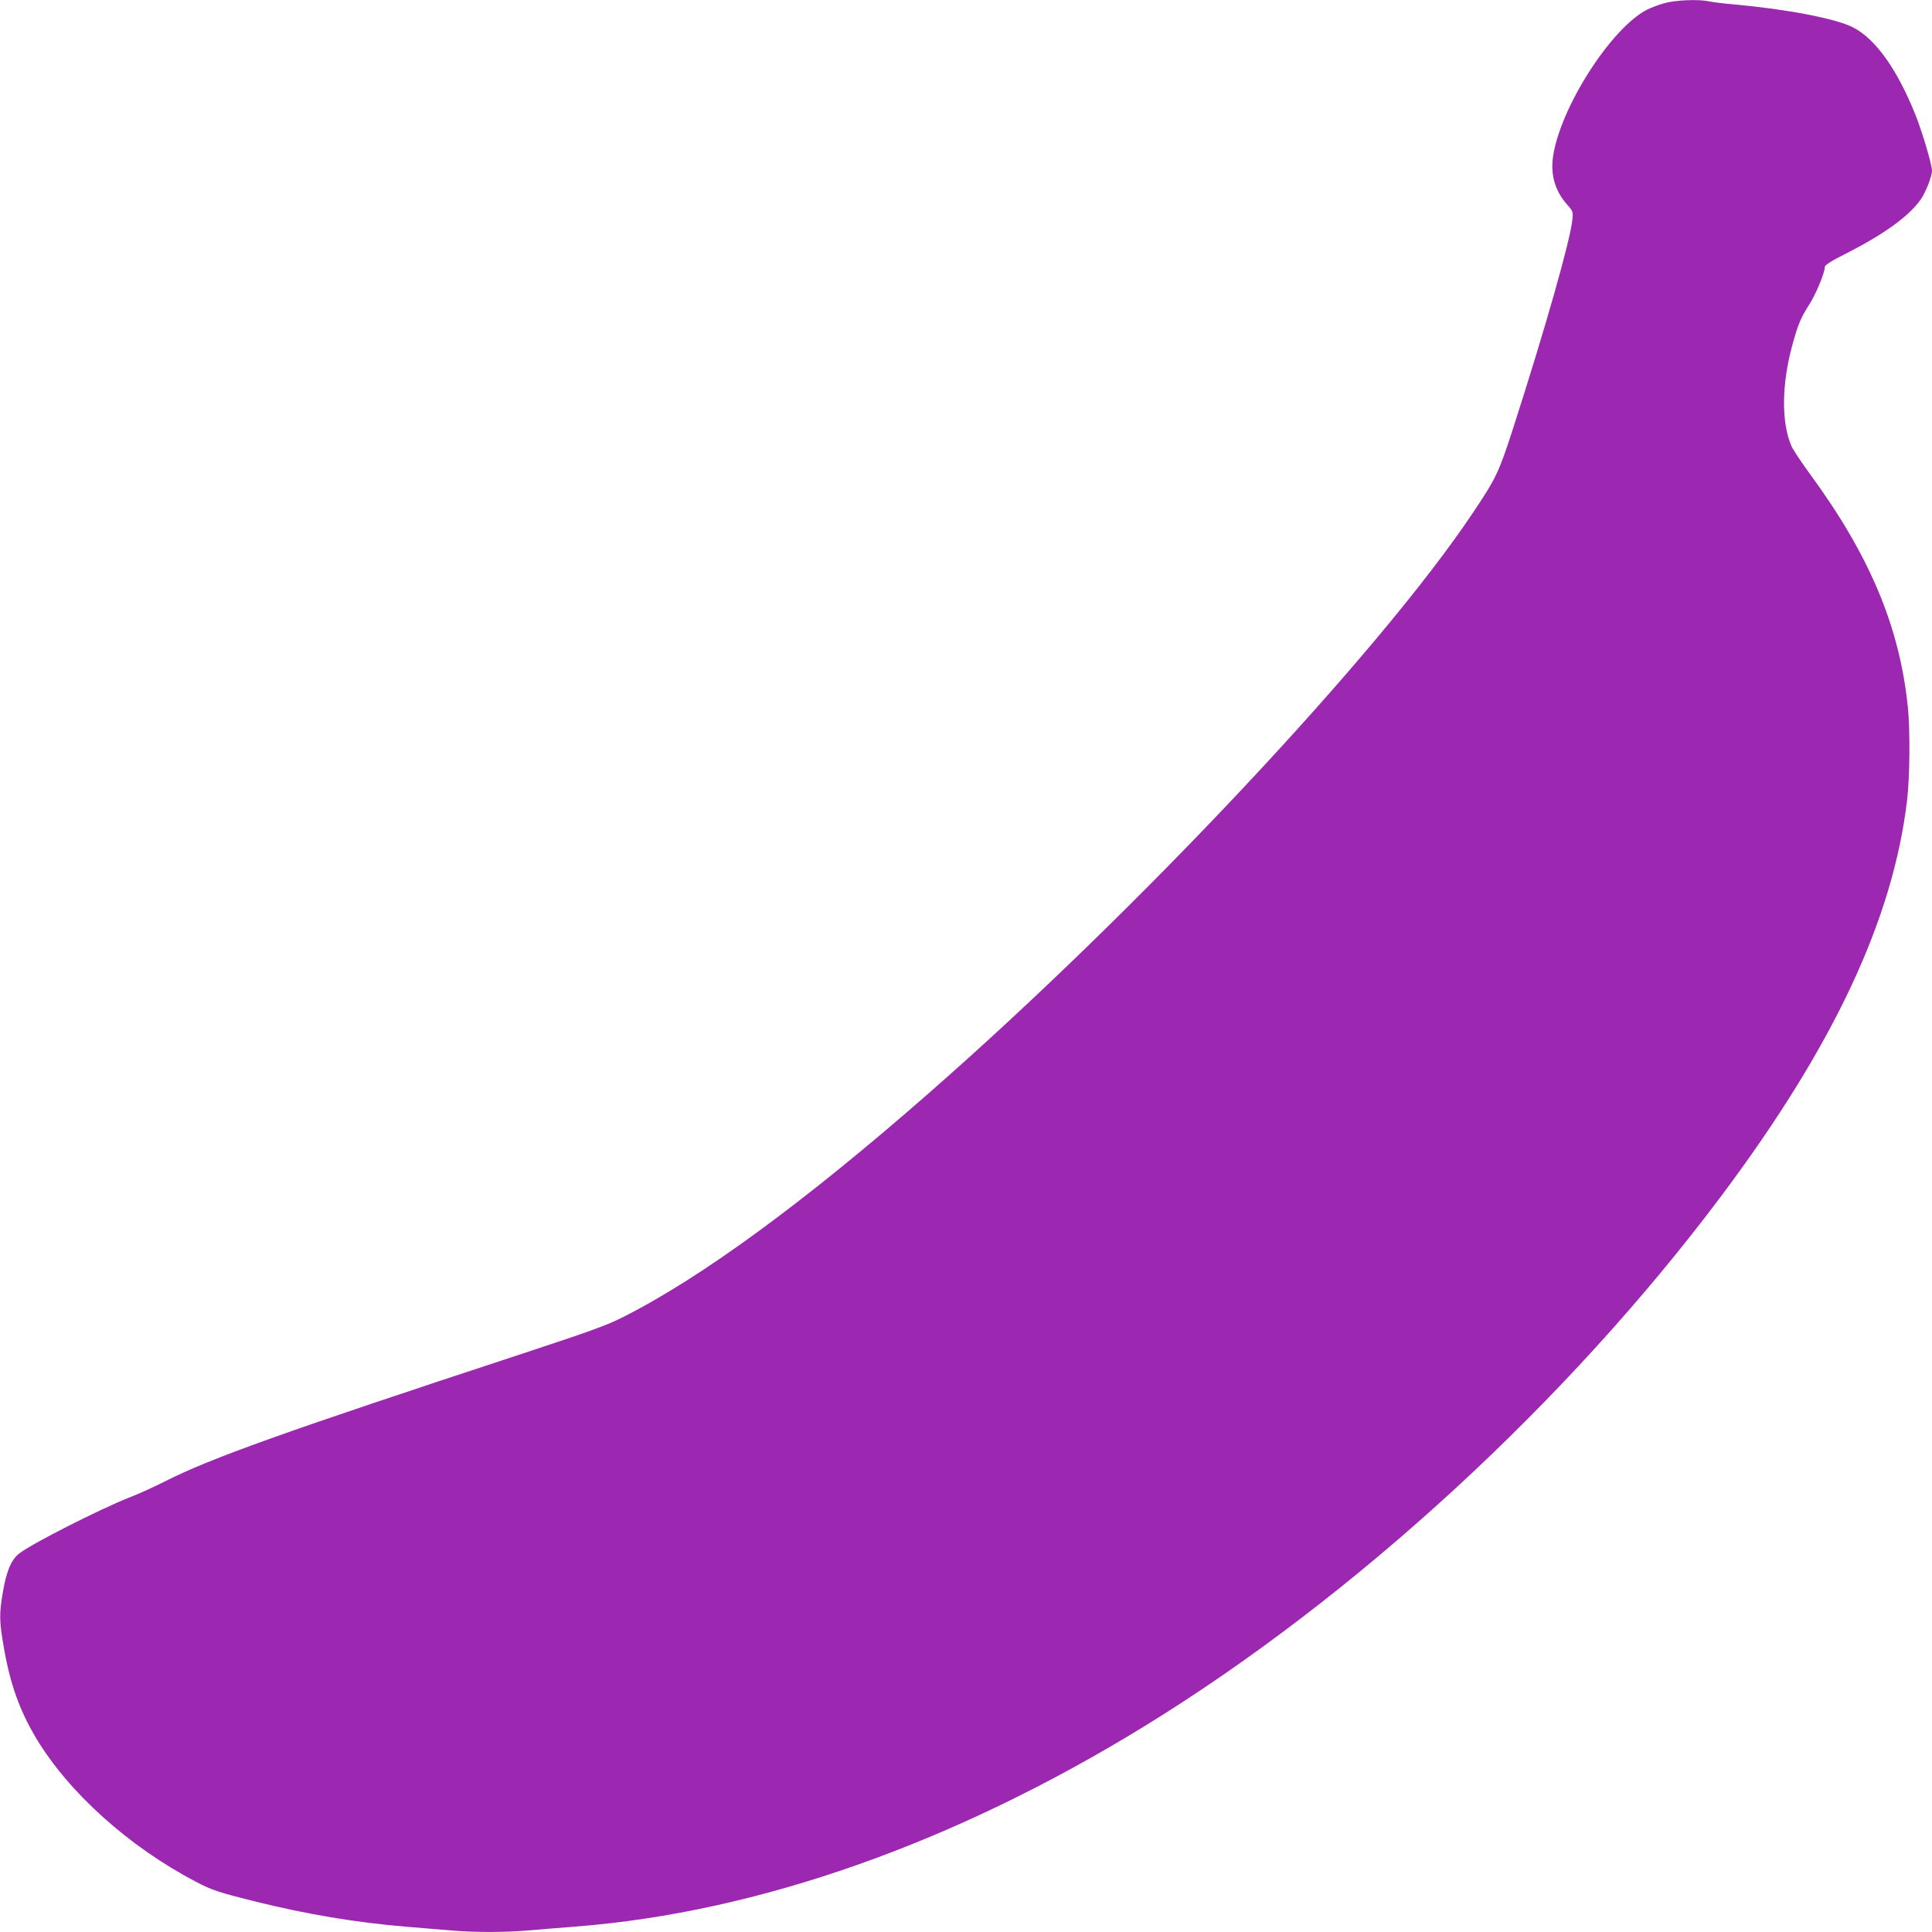 <?xml version="1.0" standalone="no"?>
<!DOCTYPE svg PUBLIC "-//W3C//DTD SVG 20010904//EN"
 "http://www.w3.org/TR/2001/REC-SVG-20010904/DTD/svg10.dtd">
<svg version="1.0" xmlns="http://www.w3.org/2000/svg"
 width="1280pt" height="1280pt" viewBox="0 0 1280 1280"
 preserveAspectRatio="xMidYMid meet">
<g transform="translate(0,1280) scale(0.1,-0.1)"
fill="#9c27b0" stroke="none">
<path d="M11027 12779 c-37 -10 -89 -30 -115 -43 -237 -122 -572 -643 -622
-969 -19 -123 12 -231 92 -322 40 -45 41 -47 35 -104 -15 -138 -179 -717 -393
-1381 -94 -290 -111 -327 -266 -558 -619 -927 -2219 -2633 -3613 -3852 -826
-723 -1508 -1221 -2025 -1480 -101 -51 -224 -95 -655 -237 -1582 -520 -2070
-694 -2375 -849 -69 -35 -172 -82 -230 -104 -200 -79 -651 -308 -732 -372 -53
-41 -84 -114 -108 -250 -26 -150 -25 -198 5 -371 42 -244 105 -419 215 -604
215 -358 612 -716 1054 -948 109 -58 156 -73 401 -134 340 -84 663 -138 995
-166 102 -8 237 -20 302 -25 150 -13 351 -13 503 0 66 6 209 17 319 26 1208
94 2507 552 3771 1329 1394 857 2800 2150 3824 3518 739 988 1133 1827 1226
2616 18 150 21 463 5 616 -54 532 -253 1005 -646 1541 -57 78 -113 162 -124
186 -69 156 -67 410 5 673 36 133 56 180 111 266 44 68 104 212 104 251 0 12
44 40 148 92 247 126 414 247 489 357 32 47 73 151 73 187 0 40 -61 246 -106
362 -122 308 -268 513 -418 589 -114 58 -437 120 -781 151 -71 6 -149 16 -172
21 -69 15 -221 9 -296 -12z"/>
</g>
</svg>
